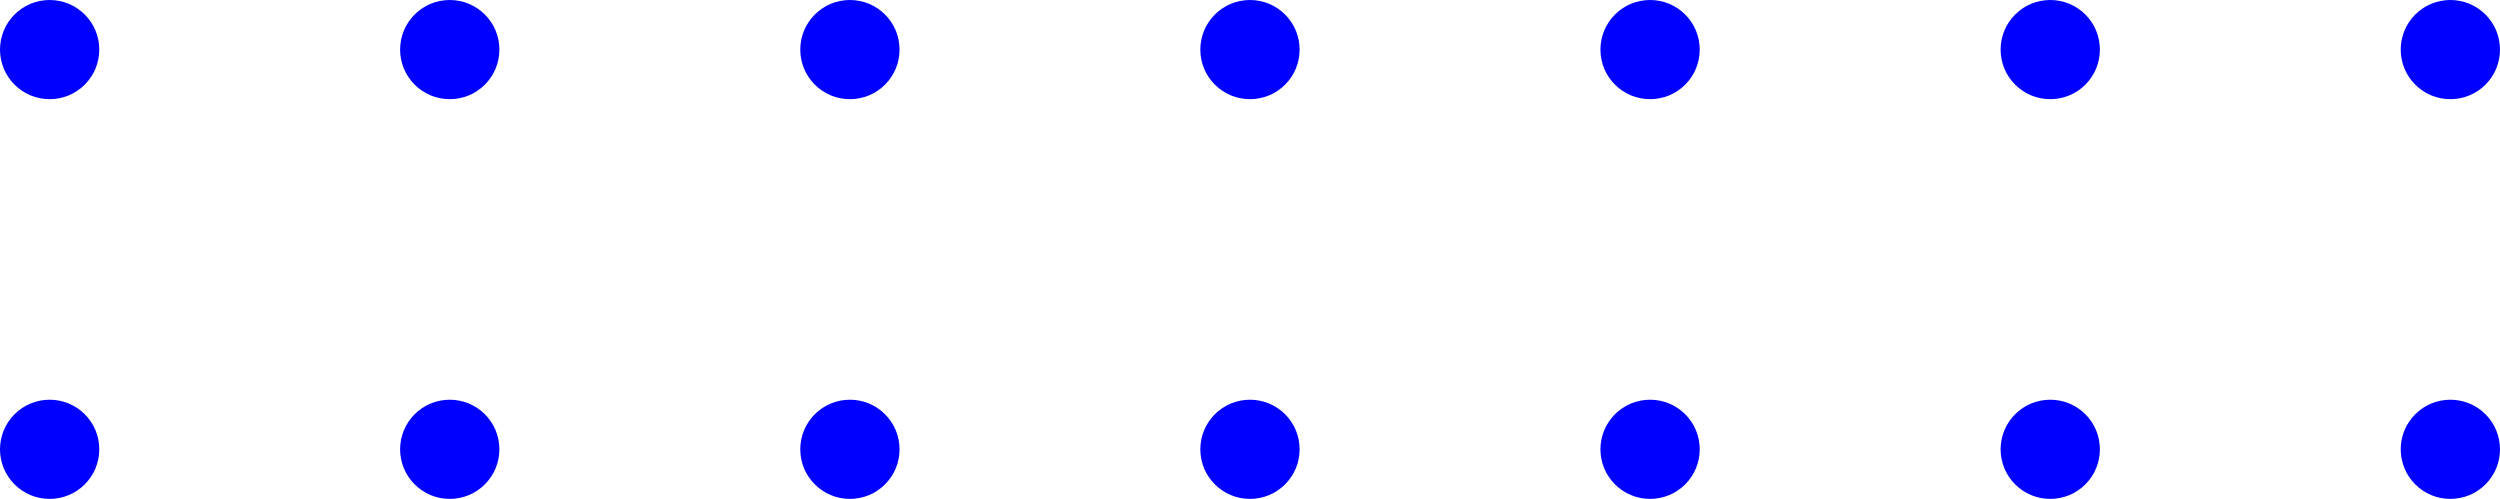 <?xml version="1.0" encoding="UTF-8"?>
<svg id="Layer_2" data-name="Layer 2" xmlns="http://www.w3.org/2000/svg" viewBox="0 0 445.69 88.95">
  <defs>
    <style>
      .cls-1 {
        fill: blue;
        stroke-width: 0px;
      }
    </style>
  </defs>
  <g id="Layer_1-2" data-name="Layer 1">
    <path class="cls-1" d="M17.7,8.84c0,.58-.06,1.16-.17,1.72-.11.57-.28,1.12-.5,1.66-.22.54-.49,1.05-.82,1.53-.32.48-.69.93-1.1,1.34-.41.41-.86.78-1.34,1.1-.48.32-.99.59-1.53.82-.54.22-1.09.39-1.66.5s-1.15.17-1.73.17-1.16-.06-1.73-.17c-.57-.11-1.12-.28-1.66-.5-.54-.22-1.05-.49-1.53-.82-.48-.32-.93-.69-1.34-1.1-.41-.41-.78-.86-1.1-1.34-.32-.48-.6-.99-.82-1.53s-.39-1.09-.5-1.66c-.11-.57-.17-1.14-.17-1.72s.06-1.16.17-1.72c.11-.57.28-1.12.5-1.66s.49-1.05.82-1.53c.32-.48.69-.93,1.1-1.34.41-.41.86-.78,1.34-1.1s.99-.59,1.53-.82c.54-.22,1.09-.39,1.66-.5.57-.11,1.15-.17,1.73-.17s1.16.06,1.73.17,1.12.28,1.66.5c.54.22,1.05.49,1.53.82s.93.69,1.34,1.1c.41.41.78.86,1.1,1.34.32.48.6.99.82,1.53.22.54.39,1.09.5,1.66.11.57.17,1.14.17,1.72ZM88.86,7.12c-.11-.57-.28-1.12-.5-1.66s-.49-1.05-.82-1.53c-.32-.48-.69-.93-1.1-1.34-.41-.41-.86-.78-1.34-1.1s-.99-.59-1.53-.82c-.54-.22-1.09-.39-1.66-.5-.57-.11-1.15-.17-1.73-.17s-1.16.06-1.73.17c-.57.11-1.12.28-1.66.5-.54.22-1.05.49-1.53.82s-.93.69-1.34,1.1c-.41.41-.78.86-1.1,1.34-.32.48-.6.99-.82,1.53-.22.54-.39,1.09-.5,1.66-.11.57-.17,1.14-.17,1.72,0,.58.06,1.16.17,1.72.11.57.28,1.12.5,1.66.22.54.49,1.05.82,1.53.32.48.69.93,1.1,1.34.41.41.86.78,1.34,1.1.48.32.99.59,1.53.82.54.22,1.09.39,1.66.5.57.11,1.15.17,1.73.17s1.16-.06,1.73-.17c.57-.11,1.12-.28,1.66-.5.54-.22,1.05-.49,1.53-.82.48-.32.93-.69,1.34-1.1.41-.41.78-.86,1.1-1.34.32-.48.6-.99.82-1.53s.39-1.09.5-1.66.17-1.14.17-1.72-.06-1.16-.17-1.72ZM160.2,7.12c-.11-.57-.28-1.12-.5-1.66-.22-.54-.49-1.05-.82-1.53s-.69-.93-1.1-1.34c-.41-.41-.86-.78-1.34-1.1s-.99-.59-1.53-.82c-.54-.22-1.09-.39-1.66-.5-.57-.11-1.15-.17-1.73-.17s-1.16.06-1.73.17c-.57.11-1.12.28-1.66.5-.54.22-1.05.49-1.53.82s-.93.69-1.34,1.1-.78.86-1.1,1.34c-.32.48-.6.99-.82,1.53s-.39,1.09-.5,1.66c-.11.57-.17,1.14-.17,1.72s.06,1.16.17,1.72.28,1.12.5,1.66.49,1.05.82,1.53c.32.48.69.93,1.1,1.34s.86.78,1.34,1.1c.48.32.99.59,1.53.82.54.22,1.09.39,1.66.5.57.11,1.15.17,1.73.17s1.16-.06,1.73-.17c.57-.11,1.12-.28,1.66-.5.54-.22,1.05-.49,1.53-.82.48-.32.93-.69,1.34-1.1.41-.41.78-.86,1.1-1.34.32-.48.6-.99.82-1.53.22-.54.39-1.09.5-1.66.11-.57.17-1.14.17-1.72,0-.58-.06-1.16-.17-1.72ZM231.52,7.12c-.11-.57-.28-1.12-.5-1.66-.22-.54-.49-1.05-.82-1.53-.32-.48-.69-.93-1.1-1.34-.41-.41-.86-.78-1.34-1.1s-.99-.59-1.53-.82c-.54-.22-1.09-.39-1.66-.5-.57-.11-1.15-.17-1.73-.17s-1.16.06-1.73.17-1.12.28-1.66.5c-.54.22-1.05.49-1.53.82-.48.32-.93.69-1.34,1.1-.41.41-.78.86-1.1,1.34s-.6.99-.82,1.53-.39,1.09-.5,1.66c-.11.57-.17,1.14-.17,1.72s.06,1.16.17,1.72c.11.57.28,1.12.5,1.66s.49,1.05.82,1.53c.32.48.69.93,1.1,1.34.41.41.86.78,1.34,1.1.48.32.99.59,1.53.82.54.22,1.09.39,1.66.5s1.15.17,1.73.17,1.16-.06,1.73-.17,1.12-.28,1.66-.5c.54-.22,1.05-.49,1.53-.82.48-.32.93-.69,1.34-1.1.41-.41.78-.86,1.1-1.34.32-.48.6-.99.82-1.53.22-.54.39-1.09.5-1.66.11-.57.17-1.14.17-1.72s-.06-1.16-.17-1.72ZM302.85,7.12c-.11-.57-.28-1.12-.5-1.66-.22-.54-.49-1.05-.82-1.53-.32-.48-.69-.93-1.1-1.34-.41-.41-.86-.78-1.34-1.1-.48-.32-.99-.59-1.53-.82-.54-.22-1.09-.39-1.66-.5-.57-.11-1.15-.17-1.73-.17s-1.16.06-1.73.17c-.57.11-1.12.28-1.66.5-.54.22-1.05.49-1.53.82-.48.32-.93.69-1.34,1.1-.41.41-.78.86-1.1,1.34-.32.48-.6.99-.82,1.53-.22.54-.39,1.09-.5,1.66-.11.57-.17,1.14-.17,1.72,0,.58.06,1.16.17,1.72.11.57.28,1.12.5,1.66.22.54.49,1.05.82,1.53.32.48.69.93,1.1,1.34.41.41.86.78,1.34,1.1.48.32.99.59,1.53.82.54.22,1.09.39,1.66.5.57.11,1.15.17,1.73.17s1.16-.06,1.73-.17c.57-.11,1.12-.28,1.66-.5.54-.22,1.05-.49,1.53-.82.48-.32.93-.69,1.34-1.1.41-.41.78-.86,1.1-1.34.32-.48.6-.99.82-1.53.22-.54.39-1.09.5-1.66s.17-1.14.17-1.72-.06-1.16-.17-1.72ZM374.19,7.12c-.11-.57-.28-1.12-.5-1.66-.22-.54-.49-1.05-.82-1.53-.32-.48-.69-.93-1.1-1.34-.41-.41-.86-.78-1.34-1.1-.48-.32-.99-.59-1.53-.82-.54-.22-1.09-.39-1.66-.5s-1.15-.17-1.73-.17-1.16.06-1.73.17c-.57.11-1.12.28-1.66.5-.54.22-1.05.49-1.53.82-.48.32-.93.69-1.34,1.1s-.78.86-1.1,1.34c-.32.48-.6.99-.82,1.53-.22.54-.39,1.09-.5,1.66-.11.57-.17,1.14-.17,1.72,0,.58.06,1.16.17,1.72s.28,1.12.5,1.66c.22.54.49,1.05.82,1.53.32.48.69.93,1.1,1.34s.86.78,1.34,1.1c.48.32.99.59,1.53.82.54.22,1.09.39,1.66.5.57.11,1.15.17,1.73.17s1.16-.06,1.73-.17,1.12-.28,1.66-.5c.54-.22,1.05-.49,1.53-.82.48-.32.93-.69,1.34-1.1.41-.41.78-.86,1.1-1.34.32-.48.6-.99.82-1.53.22-.54.39-1.09.5-1.66.11-.57.17-1.14.17-1.72,0-.58-.06-1.16-.17-1.72ZM445.52,7.12c-.11-.57-.28-1.12-.5-1.66-.22-.54-.49-1.05-.82-1.53-.32-.48-.69-.93-1.1-1.34-.41-.41-.86-.78-1.34-1.1-.48-.32-.99-.59-1.53-.82-.54-.22-1.09-.39-1.66-.5-.57-.11-1.15-.17-1.73-.17s-1.16.06-1.73.17c-.57.11-1.12.28-1.66.5-.54.22-1.05.49-1.53.82-.48.32-.93.69-1.34,1.1-.41.41-.78.86-1.1,1.34-.32.48-.6.99-.82,1.53-.22.54-.39,1.09-.5,1.66-.11.57-.17,1.14-.17,1.72s.06,1.16.17,1.72c.11.57.28,1.12.5,1.66.22.54.49,1.05.82,1.53.32.48.69.93,1.1,1.34.41.41.86.78,1.34,1.1.48.32.99.59,1.53.82.54.22,1.09.39,1.66.5.57.11,1.15.17,1.73.17s1.16-.06,1.73-.17c.57-.11,1.12-.28,1.66-.5.54-.22,1.05-.49,1.53-.82.48-.32.93-.69,1.34-1.1.41-.41.78-.86,1.1-1.34.32-.48.6-.99.82-1.53.22-.54.39-1.09.5-1.66.11-.57.17-1.14.17-1.72,0-.58-.06-1.16-.17-1.72ZM17.53,78.38c-.11-.57-.28-1.12-.5-1.66-.22-.54-.49-1.05-.82-1.53-.32-.48-.69-.93-1.1-1.34-.41-.41-.86-.78-1.34-1.1-.48-.32-.99-.59-1.53-.82-.54-.22-1.09-.39-1.66-.5s-1.15-.17-1.73-.17-1.16.06-1.73.17c-.57.11-1.12.28-1.66.5-.54.22-1.05.49-1.53.82-.48.32-.93.69-1.34,1.1-.41.41-.78.86-1.1,1.34-.32.48-.6.99-.82,1.53s-.39,1.09-.5,1.66c-.11.57-.17,1.14-.17,1.72s.06,1.16.17,1.72c.11.57.28,1.12.5,1.66.22.54.49,1.05.82,1.53.32.48.69.93,1.1,1.34.41.41.86.78,1.34,1.1s.99.59,1.53.82c.54.22,1.09.39,1.66.5.57.11,1.15.17,1.73.17s1.16-.06,1.73-.17c.57-.11,1.12-.28,1.66-.5.54-.22,1.05-.49,1.53-.82.48-.32.93-.69,1.34-1.1.41-.41.78-.86,1.1-1.34.32-.48.6-.99.82-1.53.22-.54.39-1.09.5-1.66.11-.57.17-1.14.17-1.72s-.06-1.16-.17-1.72ZM88.86,78.38c-.11-.57-.28-1.12-.5-1.66s-.49-1.05-.82-1.53c-.32-.48-.69-.93-1.1-1.34-.41-.41-.86-.78-1.34-1.1-.48-.32-.99-.59-1.53-.82-.54-.22-1.09-.39-1.66-.5-.57-.11-1.15-.17-1.73-.17s-1.16.06-1.73.17c-.57.11-1.12.28-1.66.5-.54.22-1.05.49-1.53.82-.48.32-.93.69-1.34,1.1-.41.41-.78.86-1.1,1.34-.32.48-.6.99-.82,1.53-.22.54-.39,1.09-.5,1.66-.11.57-.17,1.14-.17,1.72,0,.58.06,1.16.17,1.72.11.57.28,1.12.5,1.66.22.54.49,1.05.82,1.53.32.48.69.93,1.1,1.34.41.41.86.78,1.34,1.1.48.32.99.59,1.53.82.54.22,1.09.39,1.66.5.57.11,1.15.17,1.73.17s1.16-.06,1.73-.17c.57-.11,1.12-.28,1.66-.5.54-.22,1.05-.49,1.53-.82.48-.32.93-.69,1.34-1.1.41-.41.78-.86,1.1-1.34.32-.48.6-.99.82-1.53.22-.54.39-1.09.5-1.66.11-.57.17-1.14.17-1.72s-.06-1.16-.17-1.72ZM160.2,78.38c-.11-.57-.28-1.12-.5-1.66-.22-.54-.49-1.05-.82-1.53s-.69-.93-1.1-1.34c-.41-.41-.86-.78-1.34-1.1-.48-.32-.99-.59-1.53-.82-.54-.22-1.09-.39-1.66-.5-.57-.11-1.15-.17-1.73-.17s-1.16.06-1.73.17c-.57.11-1.12.28-1.66.5-.54.22-1.05.49-1.53.82-.48.32-.93.69-1.34,1.1s-.78.86-1.1,1.34c-.32.48-.6.99-.82,1.53s-.39,1.09-.5,1.66c-.11.57-.17,1.14-.17,1.72s.06,1.16.17,1.72c.11.57.28,1.12.5,1.66.22.54.49,1.05.82,1.53.32.48.69.93,1.1,1.34s.86.78,1.34,1.1c.48.32.99.59,1.53.82.54.22,1.09.39,1.66.5.57.11,1.15.17,1.73.17s1.16-.06,1.73-.17c.57-.11,1.12-.28,1.66-.5.54-.22,1.05-.49,1.53-.82.48-.32.93-.69,1.34-1.1.41-.41.78-.86,1.1-1.34.32-.48.6-.99.82-1.53.22-.54.39-1.09.5-1.66.11-.57.17-1.14.17-1.72,0-.58-.06-1.16-.17-1.72ZM231.52,78.38c-.11-.57-.28-1.12-.5-1.66-.22-.54-.49-1.05-.82-1.53-.32-.48-.69-.93-1.1-1.34-.41-.41-.86-.78-1.34-1.1-.48-.32-.99-.59-1.53-.82-.54-.22-1.09-.39-1.66-.5-.57-.11-1.15-.17-1.73-.17s-1.16.06-1.73.17-1.12.28-1.66.5c-.54.22-1.05.49-1.53.82-.48.32-.93.69-1.34,1.1-.41.41-.78.86-1.1,1.34-.32.48-.6.99-.82,1.53s-.39,1.09-.5,1.66c-.11.57-.17,1.14-.17,1.72s.06,1.16.17,1.72c.11.57.28,1.12.5,1.66.22.54.49,1.05.82,1.53.32.48.69.93,1.1,1.34.41.41.86.78,1.34,1.1.48.32.99.59,1.53.82.54.22,1.09.39,1.66.5.57.11,1.15.17,1.73.17s1.16-.06,1.73-.17c.57-.11,1.12-.28,1.66-.5.54-.22,1.05-.49,1.53-.82.48-.32.93-.69,1.34-1.1.41-.41.78-.86,1.1-1.34.32-.48.6-.99.82-1.53.22-.54.39-1.09.5-1.66.11-.57.17-1.14.17-1.72s-.06-1.16-.17-1.72ZM302.85,78.38c-.11-.57-.28-1.12-.5-1.66-.22-.54-.49-1.05-.82-1.53-.32-.48-.69-.93-1.1-1.34-.41-.41-.86-.78-1.34-1.1-.48-.32-.99-.59-1.53-.82-.54-.22-1.09-.39-1.66-.5-.57-.11-1.15-.17-1.73-.17s-1.16.06-1.73.17c-.57.11-1.12.28-1.66.5-.54.22-1.05.49-1.53.82-.48.32-.93.69-1.34,1.1-.41.41-.78.86-1.1,1.34-.32.48-.6.99-.82,1.53-.22.54-.39,1.09-.5,1.66-.11.57-.17,1.14-.17,1.72,0,.58.06,1.16.17,1.72.11.57.28,1.12.5,1.66.22.54.49,1.05.82,1.53.32.48.69.93,1.1,1.34.41.41.86.78,1.34,1.1.48.32.99.59,1.53.82.54.22,1.09.39,1.66.5.57.11,1.15.17,1.73.17s1.16-.06,1.73-.17c.57-.11,1.12-.28,1.66-.5.54-.22,1.05-.49,1.53-.82.48-.32.93-.69,1.34-1.1.41-.41.78-.86,1.1-1.34.32-.48.6-.99.82-1.53.22-.54.39-1.09.5-1.66.11-.57.17-1.14.17-1.72s-.06-1.16-.17-1.72ZM374.19,78.38c-.11-.57-.28-1.12-.5-1.66-.22-.54-.49-1.05-.82-1.53-.32-.48-.69-.93-1.1-1.34-.41-.41-.86-.78-1.34-1.1-.48-.32-.99-.59-1.53-.82-.54-.22-1.09-.39-1.66-.5s-1.15-.17-1.73-.17-1.16.06-1.73.17c-.57.11-1.12.28-1.66.5-.54.22-1.05.49-1.53.82-.48.32-.93.69-1.34,1.1s-.78.86-1.1,1.34c-.32.48-.6.99-.82,1.53-.22.54-.39,1.09-.5,1.66-.11.57-.17,1.14-.17,1.72,0,.58.06,1.16.17,1.72.11.57.28,1.12.5,1.66.22.54.49,1.05.82,1.53.32.48.69.93,1.1,1.34s.86.78,1.34,1.1c.48.32.99.59,1.53.82.54.22,1.09.39,1.66.5.57.11,1.15.17,1.73.17s1.16-.06,1.73-.17c.57-.11,1.12-.28,1.66-.5.54-.22,1.05-.49,1.53-.82.48-.32.93-.69,1.34-1.1.41-.41.78-.86,1.1-1.34.32-.48.6-.99.82-1.53.22-.54.39-1.09.5-1.66.11-.57.17-1.14.17-1.72,0-.58-.06-1.16-.17-1.72ZM445.52,78.38c-.11-.57-.28-1.12-.5-1.66-.22-.54-.49-1.05-.82-1.53-.32-.48-.69-.93-1.1-1.34-.41-.41-.86-.78-1.34-1.1-.48-.32-.99-.59-1.53-.82-.54-.22-1.09-.39-1.66-.5-.57-.11-1.15-.17-1.73-.17s-1.16.06-1.73.17c-.57.11-1.12.28-1.66.5-.54.22-1.05.49-1.53.82-.48.32-.93.69-1.34,1.1-.41.41-.78.86-1.1,1.34-.32.48-.6.99-.82,1.53-.22.54-.39,1.09-.5,1.66-.11.57-.17,1.14-.17,1.72s.06,1.16.17,1.72c.11.57.28,1.12.5,1.66.22.54.49,1.05.82,1.53.32.48.69.93,1.1,1.34.41.41.86.78,1.34,1.1.48.32.99.59,1.53.82.54.22,1.09.39,1.66.5.57.11,1.15.17,1.73.17s1.16-.06,1.73-.17c.57-.11,1.12-.28,1.66-.5.54-.22,1.05-.49,1.53-.82.48-.32.93-.69,1.34-1.1.41-.41.78-.86,1.1-1.34.32-.48.6-.99.82-1.53.22-.54.39-1.09.5-1.66.11-.57.17-1.14.17-1.72,0-.58-.06-1.16-.17-1.72Z"/>
  </g>
</svg>